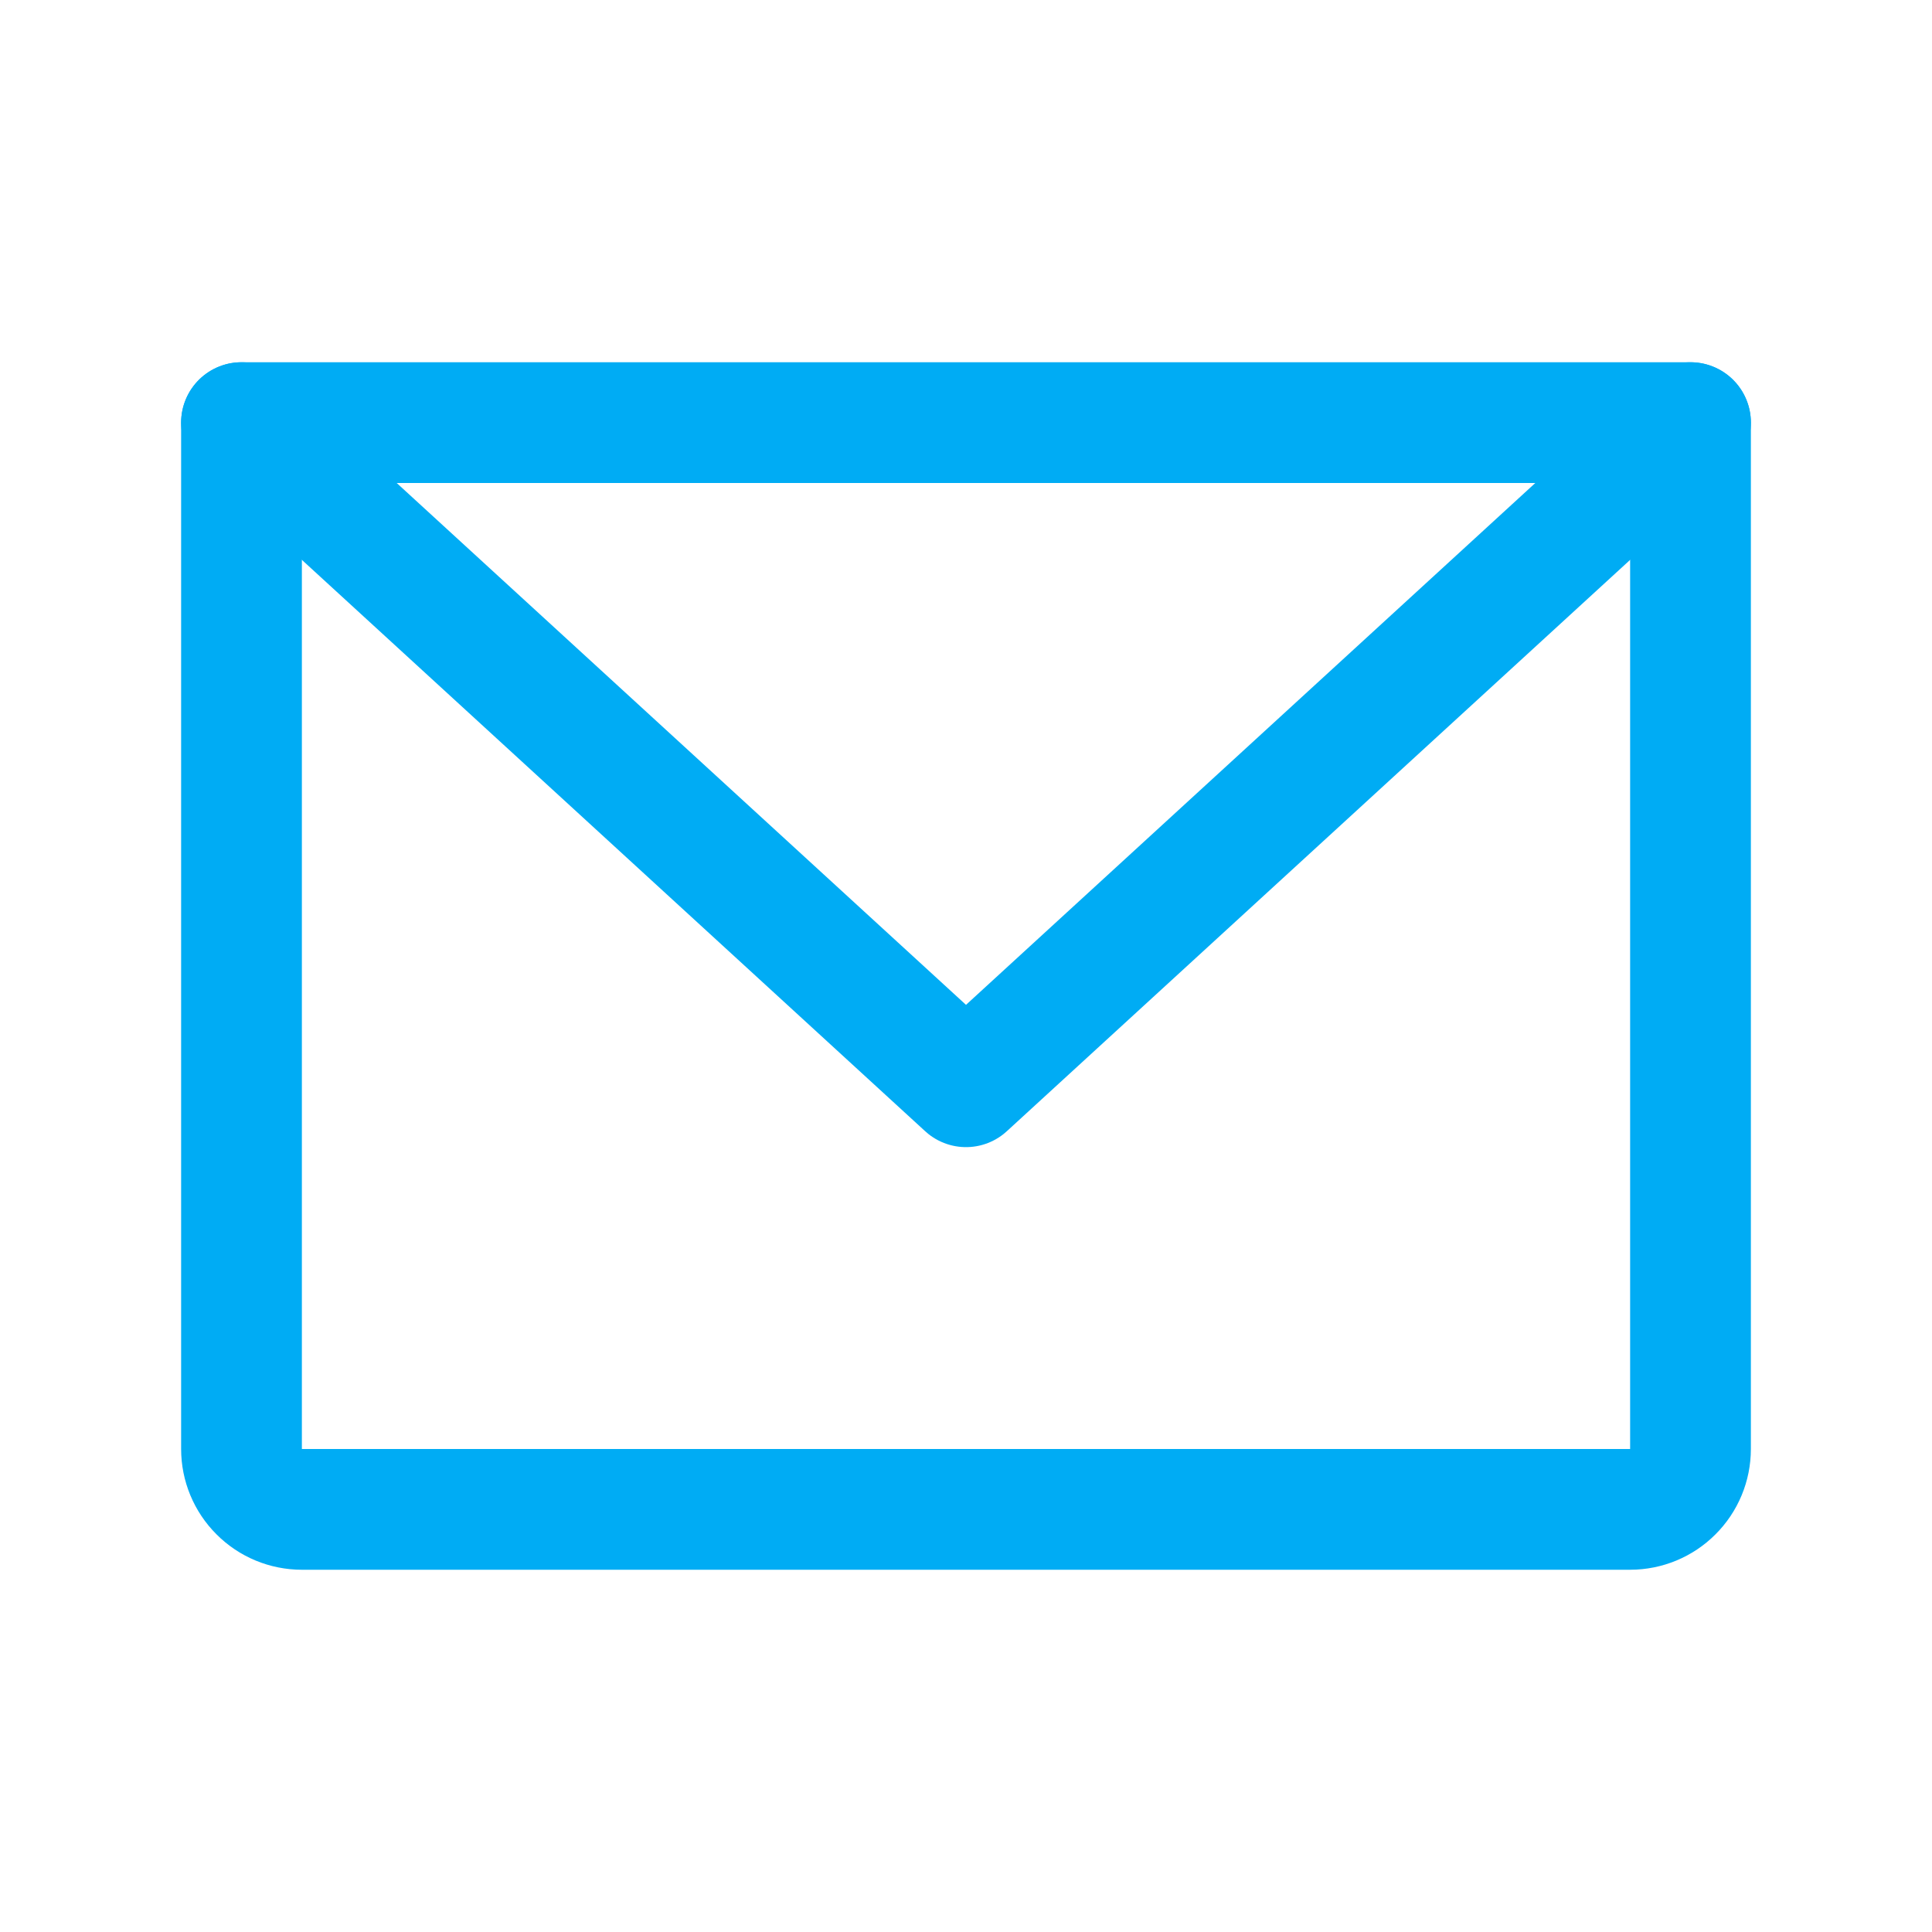 <svg width="24" height="24" viewBox="0 0 24 24" fill="none" xmlns="http://www.w3.org/2000/svg">
<path d="M3 5.25H21V18C21 18.199 20.921 18.39 20.78 18.53C20.64 18.671 20.449 18.75 20.25 18.75H3.75C3.551 18.75 3.36 18.671 3.22 18.53C3.079 18.39 3 18.199 3 18V5.25Z" stroke="#00ACF4" stroke-width="1.5" stroke-linecap="round" stroke-linejoin="round"/>
<path d="M21 5.25L12 13.5L3 5.25" stroke="#00ACF4" stroke-width="1.5" stroke-linecap="round" stroke-linejoin="round"/>
</svg>
